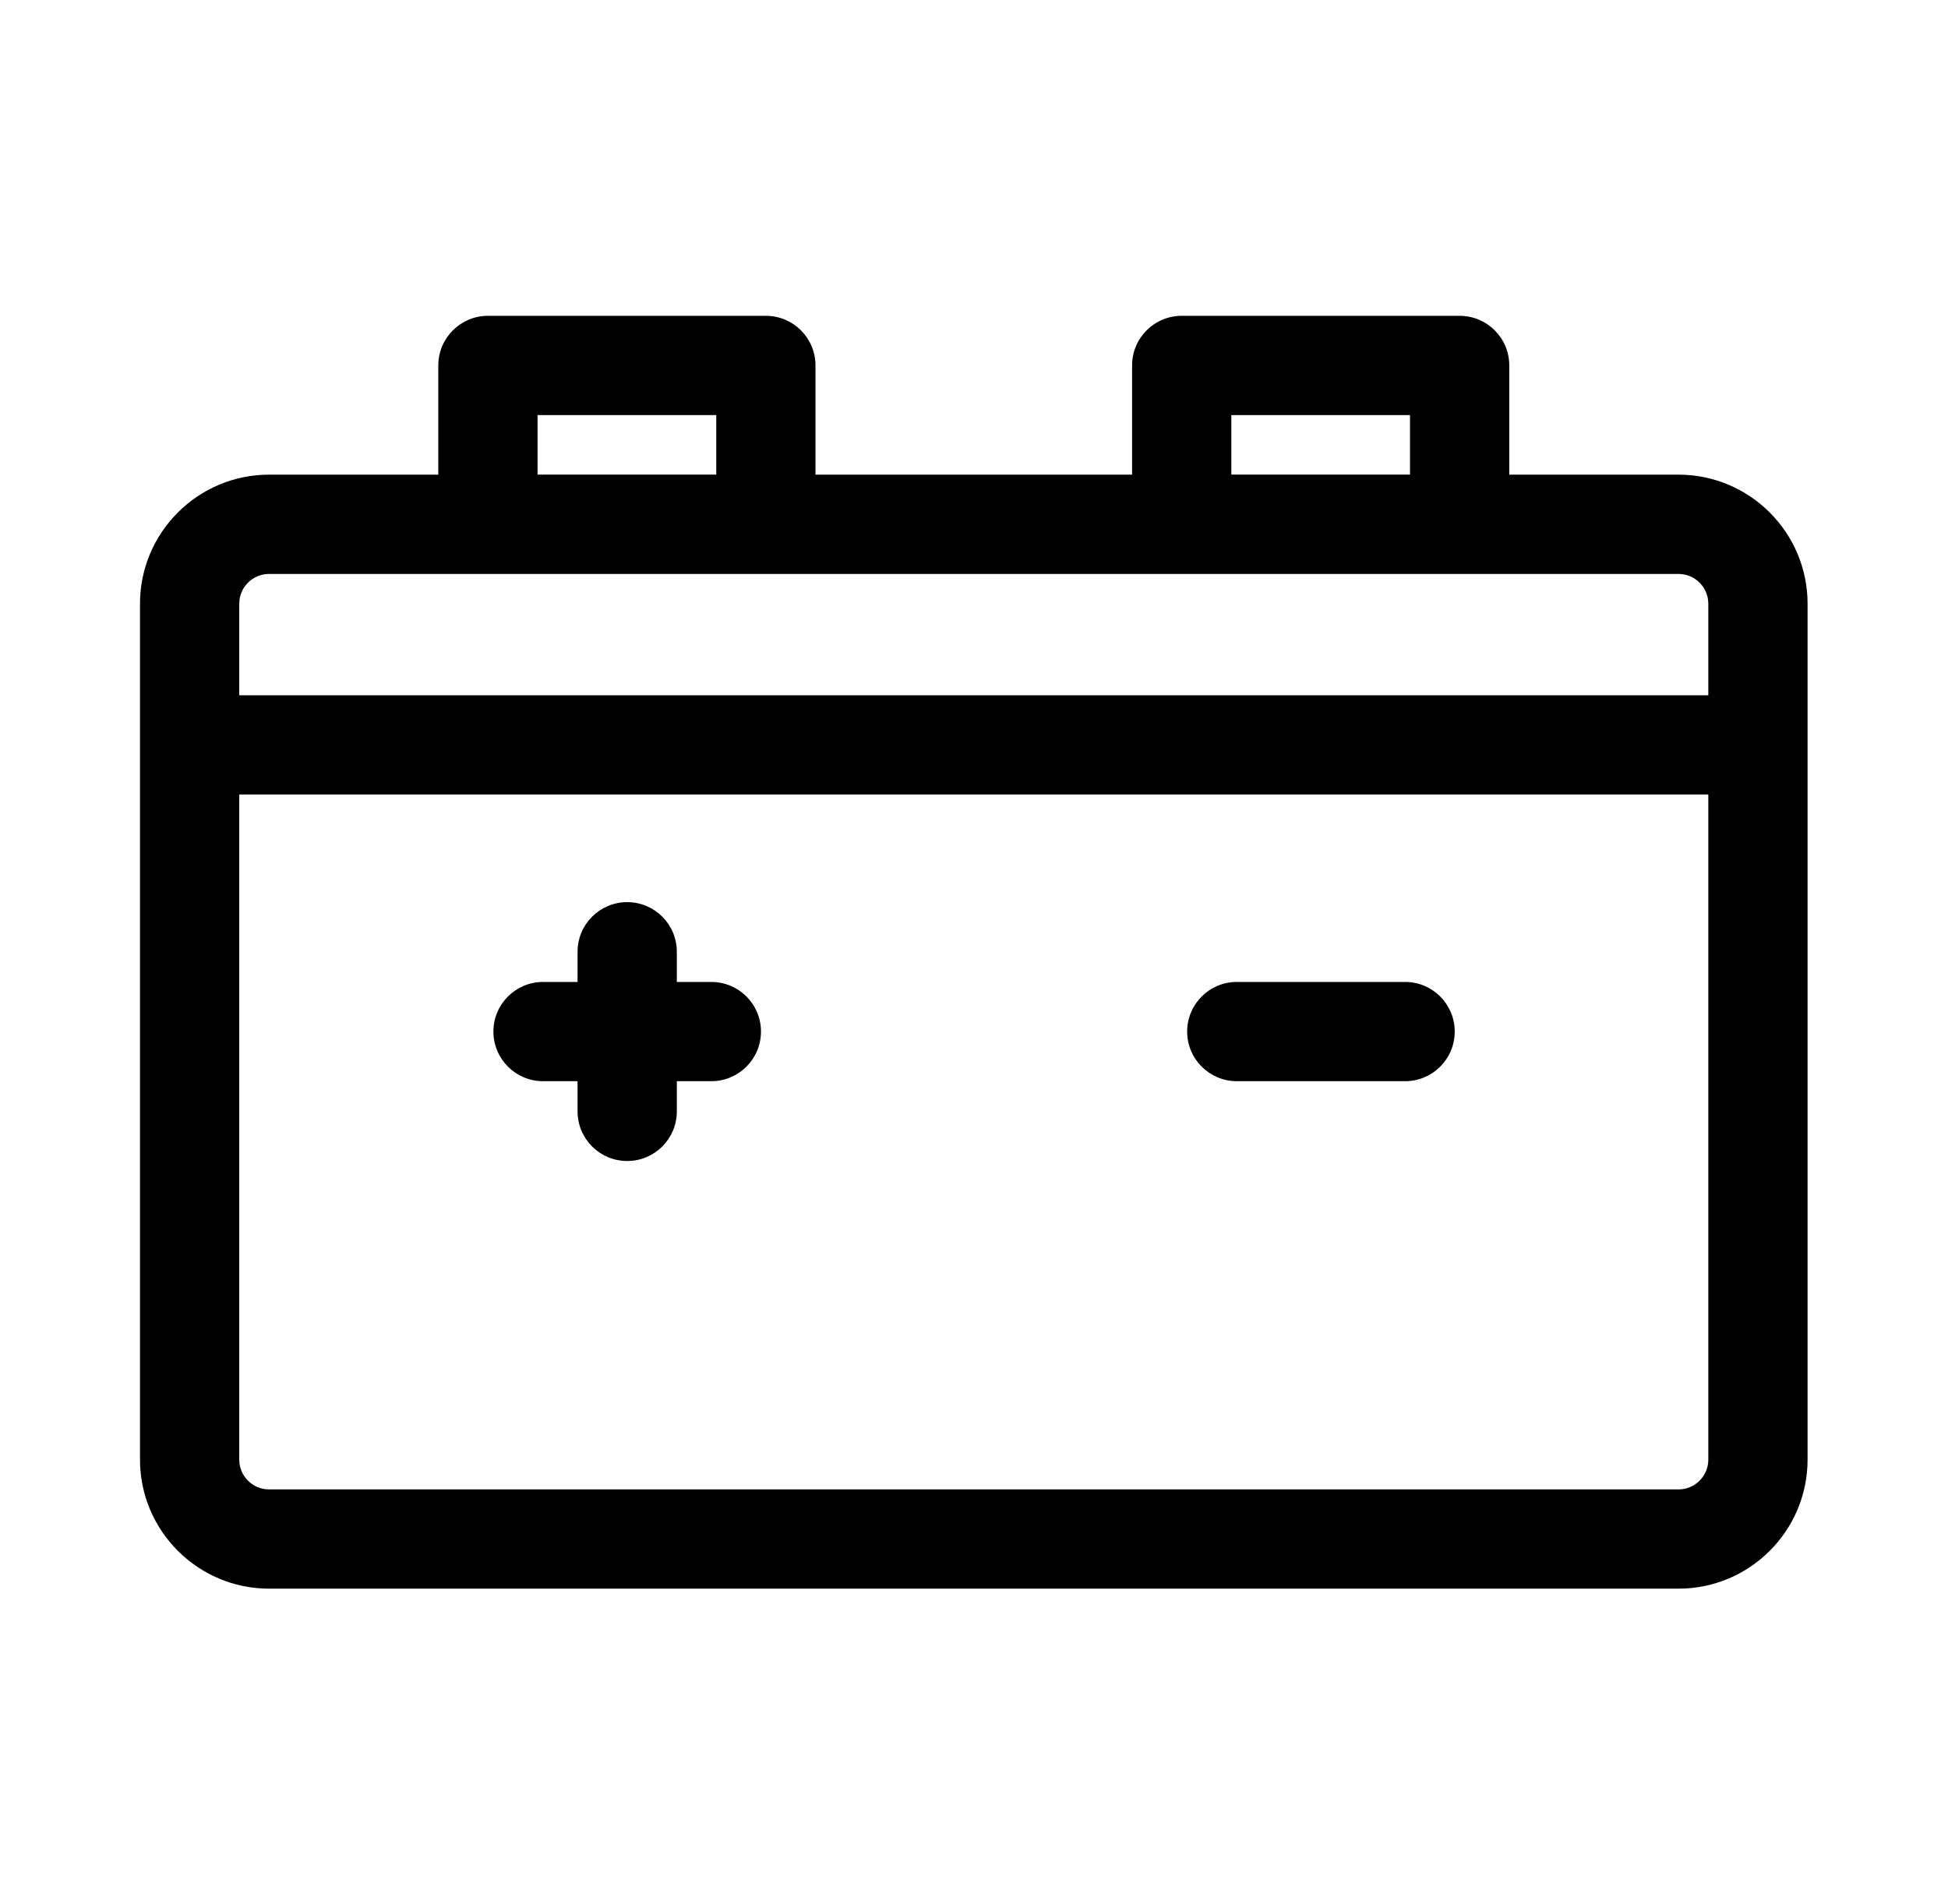 <svg width="45" height="44" viewBox="0 0 45 44" fill="none" xmlns="http://www.w3.org/2000/svg">
<path d="M38.775 10.967H34.865V8.443C34.865 7.81 34.352 7.297 33.719 7.297H27.298C26.665 7.297 26.152 7.81 26.152 8.443V10.967H18.838V8.443C18.838 7.81 18.325 7.297 17.692 7.297H11.272C10.639 7.297 10.125 7.81 10.125 8.443V10.967H6.215C4.572 10.967 3.234 12.305 3.234 13.948V33.725C3.234 35.369 4.572 36.706 6.215 36.706H38.775C40.419 36.706 41.756 35.369 41.756 33.725V13.948C41.756 12.305 40.419 10.967 38.775 10.967ZM28.445 9.59H32.572V10.966H28.445V9.59ZM12.418 9.59H16.546V10.966H12.418V9.59ZM6.215 13.261H38.775C39.154 13.261 39.463 13.569 39.463 13.948V16.064H5.527V13.948C5.527 13.569 5.836 13.261 6.215 13.261ZM38.775 34.413H6.215C5.836 34.413 5.527 34.105 5.527 33.725V18.357H39.463V33.725C39.463 34.105 39.154 34.413 38.775 34.413Z" fill="#363636" style="fill:#363636;fill:color(display-p3 0.212 0.212 0.212);fill-opacity:1;"/>
<path d="M32.459 22.688H28.571C27.938 22.688 27.424 23.201 27.424 23.834C27.424 24.468 27.938 24.981 28.571 24.981H32.459C33.092 24.981 33.605 24.468 33.605 23.834C33.605 23.201 33.092 22.688 32.459 22.688ZM16.432 22.688H15.635V21.99C15.635 21.357 15.122 20.844 14.489 20.844C13.856 20.844 13.342 21.357 13.342 21.99V22.688H12.545C11.912 22.688 11.398 23.201 11.398 23.834C11.398 24.468 11.912 24.981 12.545 24.981H13.342V25.679C13.342 26.312 13.856 26.825 14.489 26.825C15.122 26.825 15.635 26.312 15.635 25.679V24.981H16.432C17.065 24.981 17.579 24.468 17.579 23.834C17.579 23.201 17.065 22.688 16.432 22.688Z" fill="#363636" style="fill:#363636;fill:color(display-p3 0.212 0.212 0.212);fill-opacity:1;"/>
</svg>
